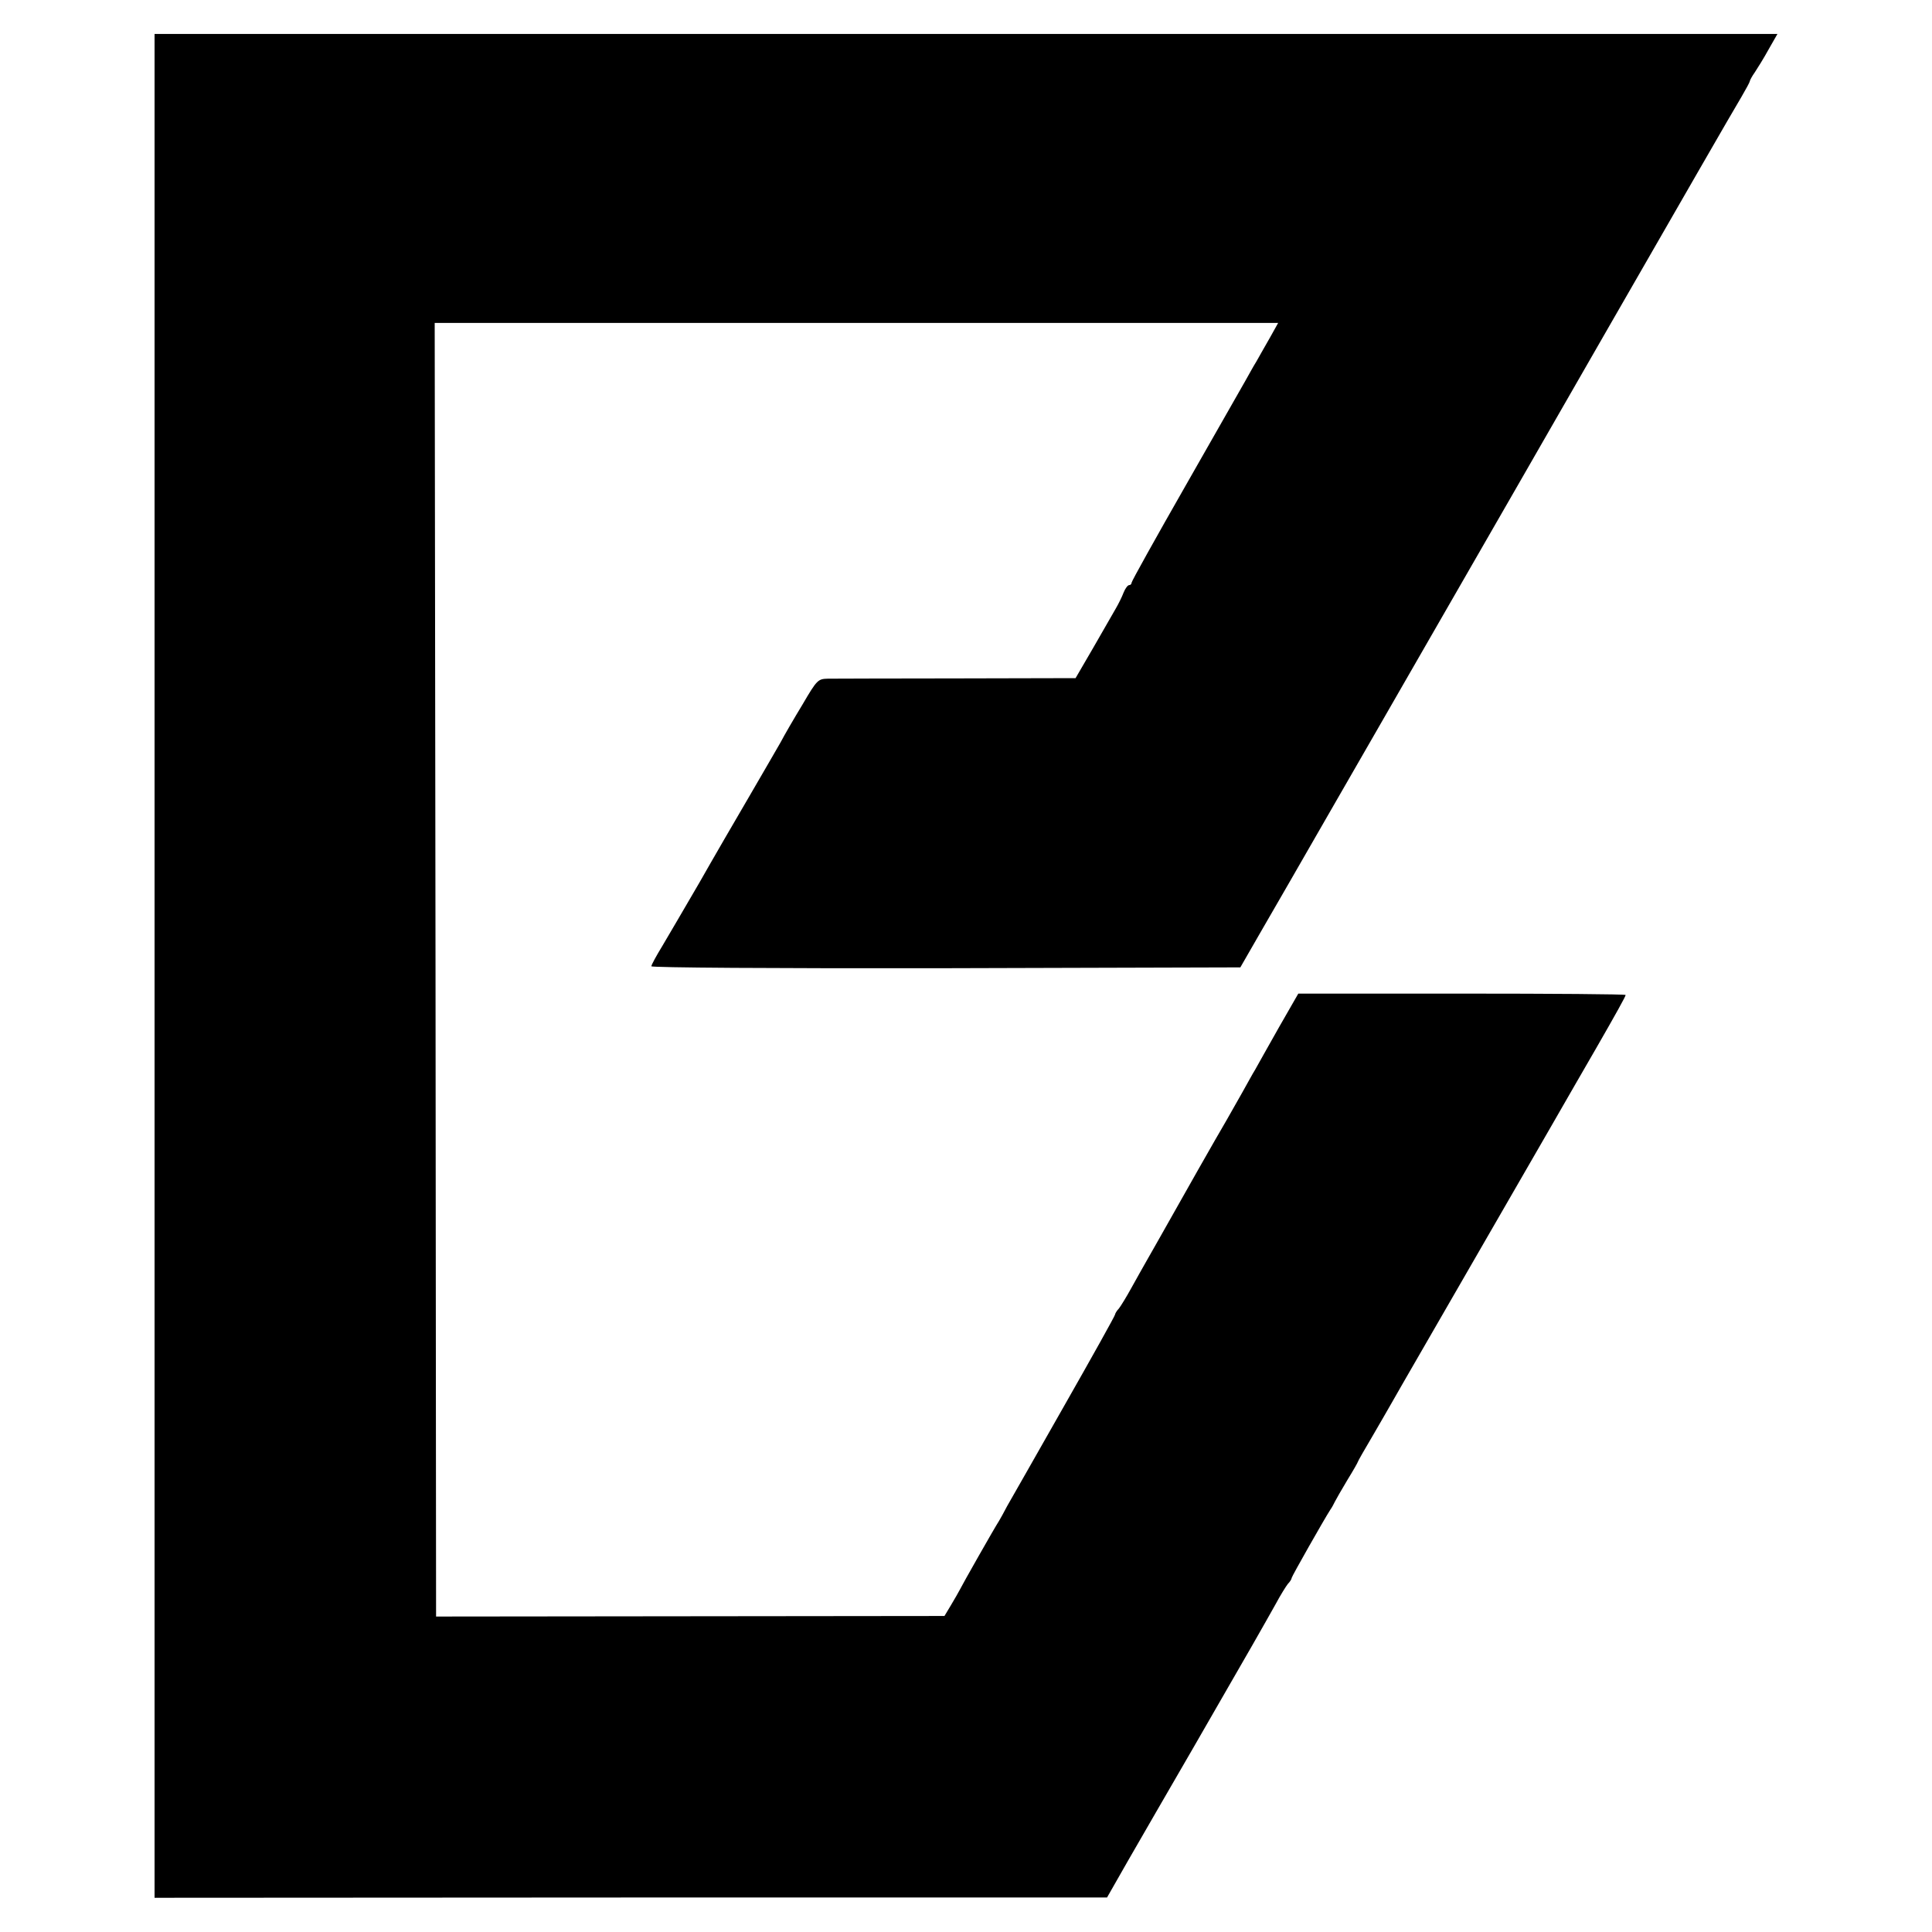 <svg version="1" xmlns="http://www.w3.org/2000/svg" width="933.333" height="933.333" viewBox="0 0 700 700"><path d="M56 350v337.6l172.5-.1h172.6l7.7-13.5c4.3-7.4 14.9-25.9 23.7-41 8.7-15.1 18.3-31.8 21.3-37 3-5.2 6.8-12 8.5-15 1.6-3 3.6-6.2 4.3-7.1.8-.8 1.4-1.8 1.4-2.2 0-.5 11.8-21.3 14-24.7.6-.8 1.3-2.2 1.7-3 .4-.8 2.4-4.3 4.5-7.8 2.1-3.4 3.8-6.4 3.8-6.6 0-.2 2.4-4.4 5.3-9.3 2.8-4.9 5.9-10.1 6.7-11.6.8-1.5 6.5-11.3 12.6-21.9 20.6-35.7 33-57.2 44.6-77.3 6.3-11 14-24.3 17-29.5 7.3-12.7 10.8-19 10.8-19.5 0-.3-26.7-.5-59.3-.5h-59.3l-7 12.2c-3.8 6.8-7.7 13.6-8.6 15.3-1 1.6-3.1 5.5-4.8 8.5-1.7 3-4.2 7.4-5.5 9.7-4.4 7.5-15.4 26.9-24 42.2-1.1 2-3.2 5.6-4.6 8.1-1.4 2.5-4.1 7.2-5.9 10.5-1.8 3.3-3.9 6.7-4.6 7.6-.8.8-1.4 1.9-1.4 2.2 0 .4-8.3 15.3-18.5 33.2-10.2 17.9-19.4 34.2-20.6 36.2-1.1 2.1-2.4 4.5-2.9 5.3-1.7 2.6-13.6 23.6-14.3 25.1-.4.8-1.8 3.2-3.1 5.4l-2.4 4-92.1.1-92.1.1-.2-234.3-.3-234.4h305.6l-2.9 5.2c-1.7 2.9-3.9 6.9-5 8.8-1.2 1.9-2.9 5.1-4 7-1.1 1.9-10.8 19-21.6 37.9S410 210.6 410 211.1s-.4.9-.9.9-1.4 1.2-2 2.7c-.6 1.6-1.9 4.2-2.9 5.9-.9 1.6-4.6 8-8.1 14.1l-6.4 11-43.1.1c-23.7 0-44.7.1-46.7.1-3.5.1-3.9.4-9.1 9.3-3.1 5.1-6.7 11.3-8 13.8-1.4 2.5-6.5 11.2-11.3 19.5-4.8 8.2-13 22.3-18.1 31.3-5.2 9-11.3 19.3-13.4 22.9-2.2 3.6-4 6.9-4 7.4s43.8.8 106.7.7l106.7-.3 6.9-12c3.8-6.6 15.8-27.3 26.5-46 10.8-18.7 24.5-42.6 30.5-53 18.4-32 53.3-92.6 68.7-119.5 27.2-47.3 45.7-79.5 48.9-84.8 1.7-2.9 3.1-5.5 3.1-5.8 0-.3.8-1.8 1.8-3.2 1-1.5 3.3-5.2 5-8.3l3.2-5.6H56V350z"/></svg>